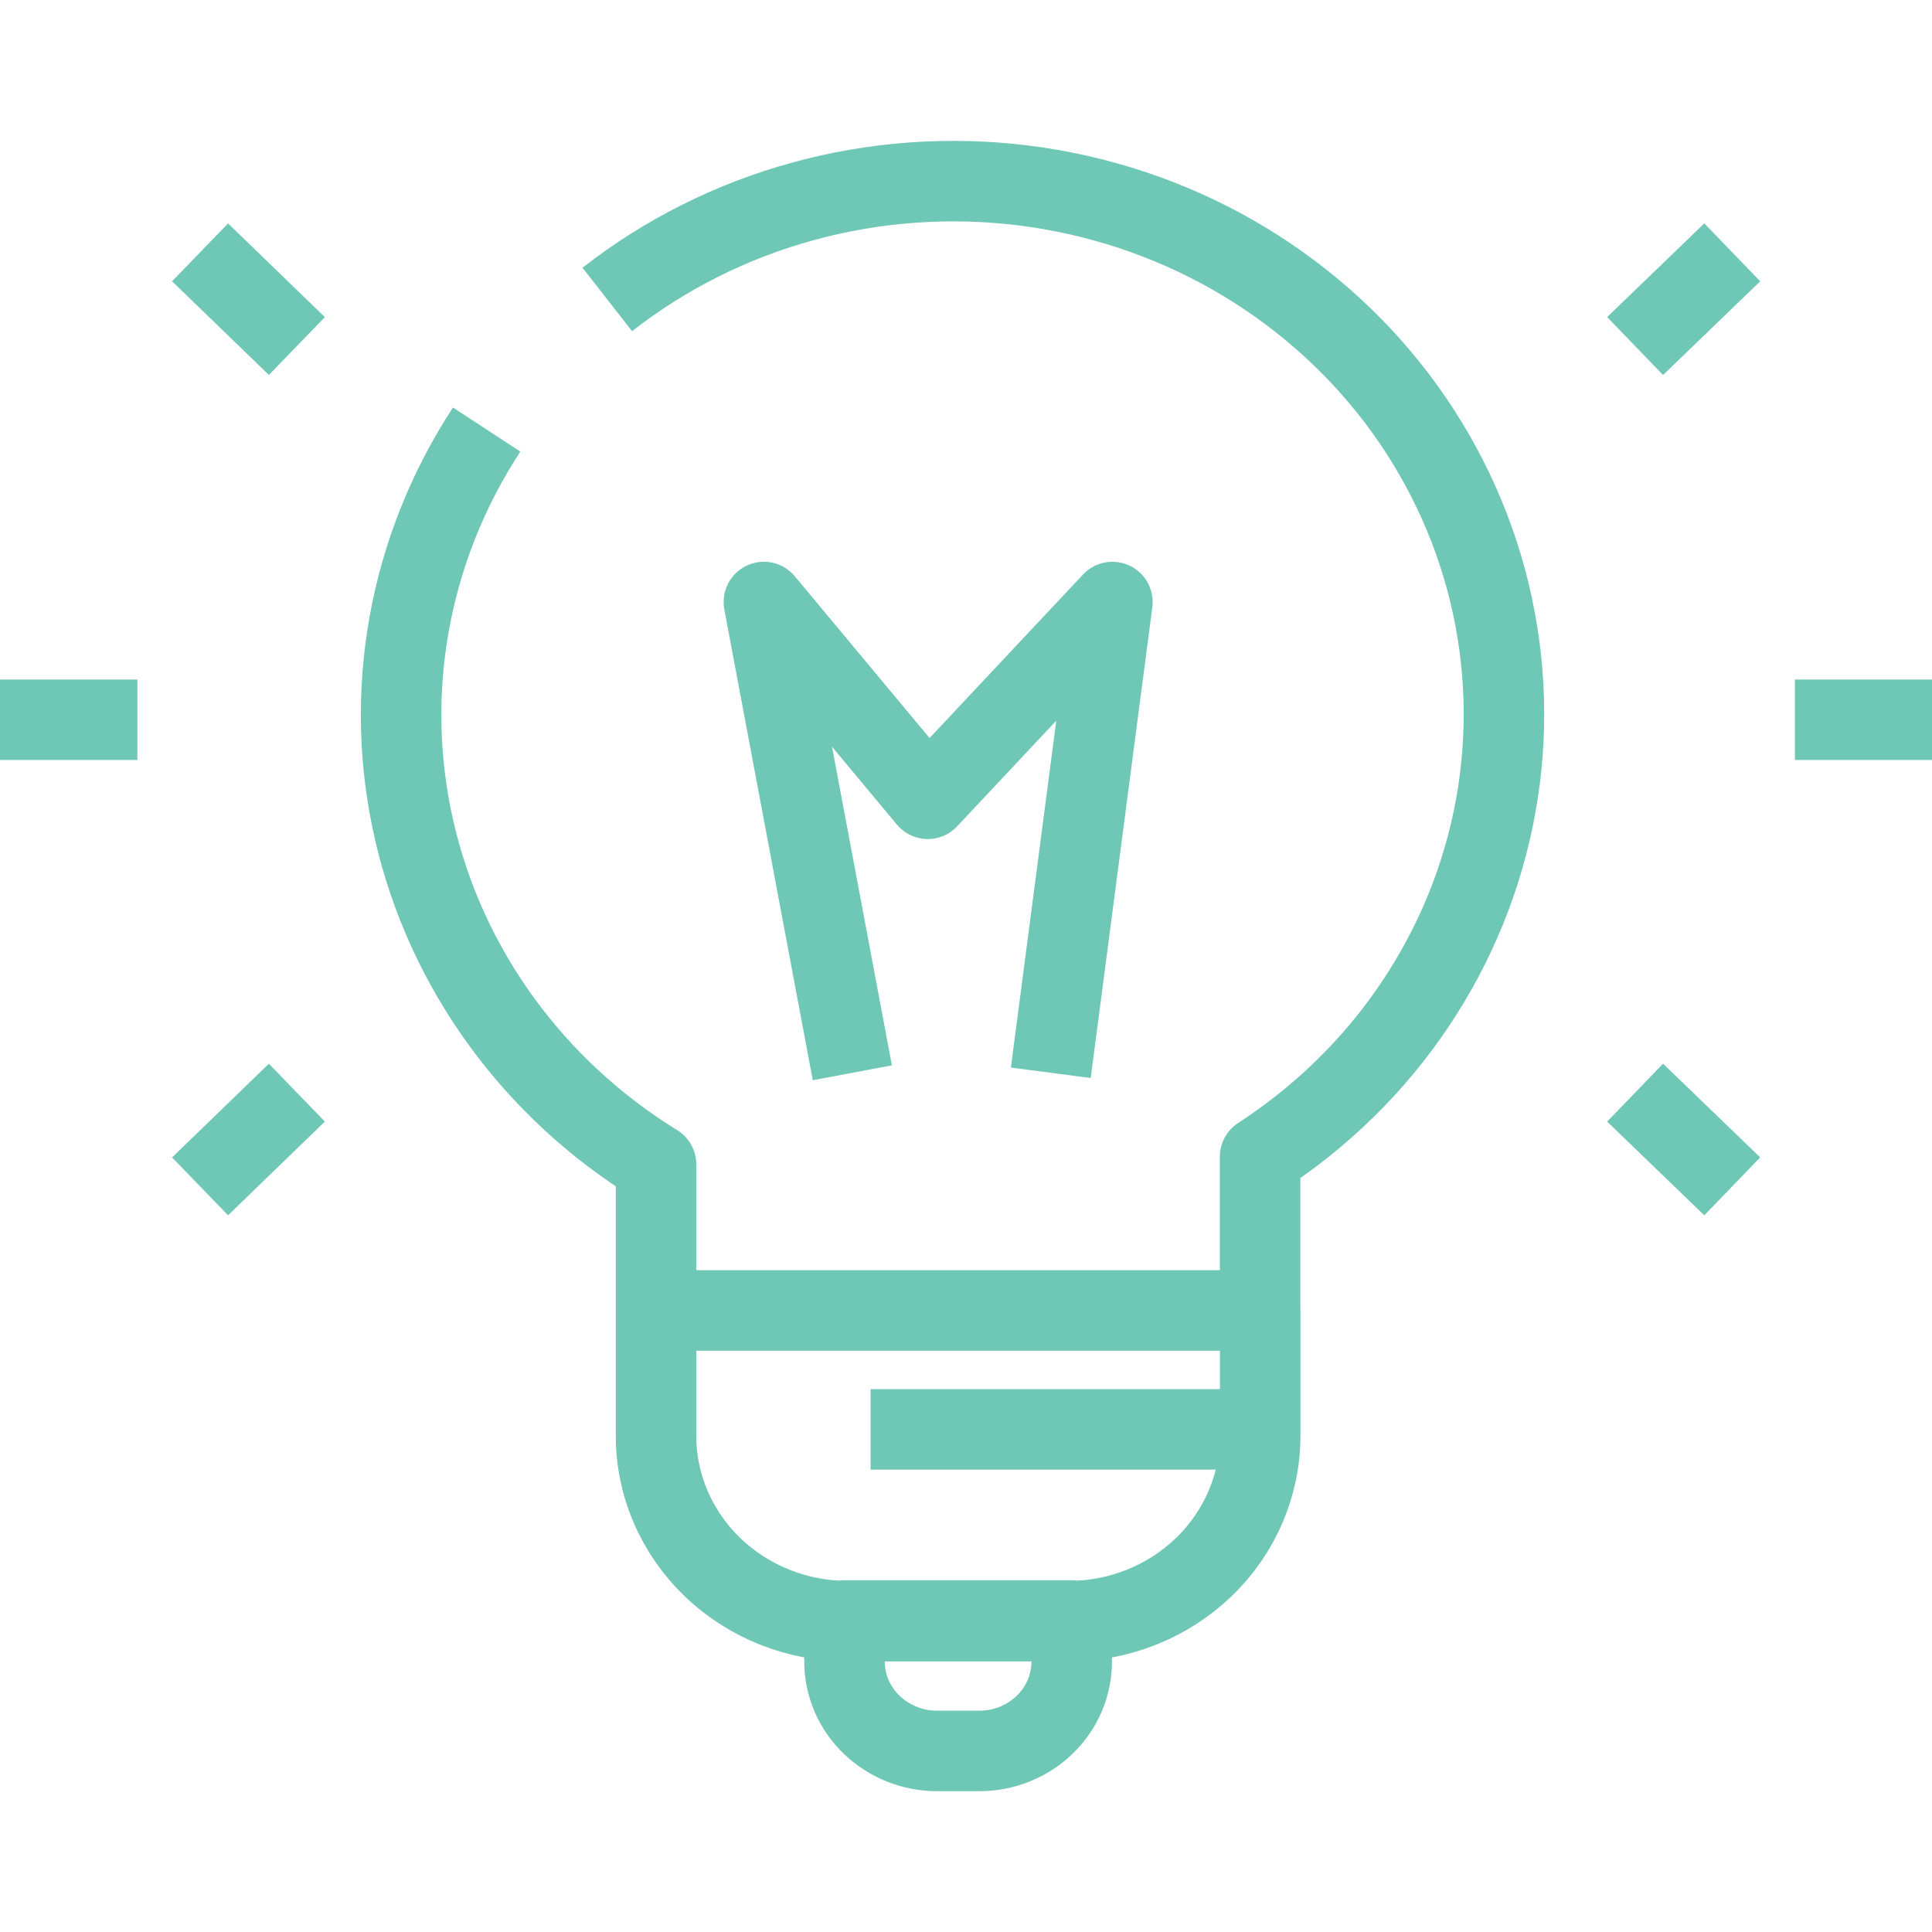 <?xml version="1.0" encoding="UTF-8"?> <svg xmlns="http://www.w3.org/2000/svg" width="18" height="18" viewBox="0 0 18 18" fill="none"><path d="M4.534 4.002C3.807 5.113 3.564 6.458 3.86 7.741C4.156 9.024 4.966 10.142 6.112 10.848V12.209H11.74V10.777C12.315 10.403 12.807 9.921 13.184 9.358C13.561 8.796 13.817 8.165 13.936 7.505C14.055 6.844 14.034 6.167 13.875 5.514C13.716 4.862 13.422 4.247 13.011 3.707C12.6 3.167 12.08 2.714 11.483 2.373C10.886 2.033 10.224 1.814 9.537 1.728C8.85 1.643 8.152 1.692 7.485 1.875C6.818 2.057 6.197 2.369 5.658 2.79M8.111 13.317H11.563M18 6.706H16.723M16.139 11.053L15.234 10.18M15.234 3.224L16.139 2.351M0 6.706H1.28M1.864 11.053L2.766 10.18M2.766 3.224L1.864 2.351M7.941 9.995L7.117 5.609L8.644 7.442L10.364 5.609L9.79 9.995M6.112 12.209H11.741V13.376C11.741 13.834 11.553 14.274 11.218 14.598C10.883 14.922 10.429 15.104 9.956 15.104H7.9C7.665 15.104 7.433 15.06 7.216 14.973C6.999 14.886 6.802 14.759 6.636 14.599C6.47 14.438 6.338 14.248 6.248 14.038C6.158 13.828 6.112 13.603 6.112 13.376V12.209ZM9.125 16.313H8.73C8.502 16.313 8.283 16.225 8.121 16.069C7.959 15.913 7.868 15.701 7.868 15.48V15.098H9.985V15.48C9.985 15.701 9.895 15.913 9.733 16.069C9.572 16.225 9.353 16.313 9.125 16.313Z" stroke="#6FC7B6" stroke-width="0.75" stroke-linejoin="round"></path></svg> 